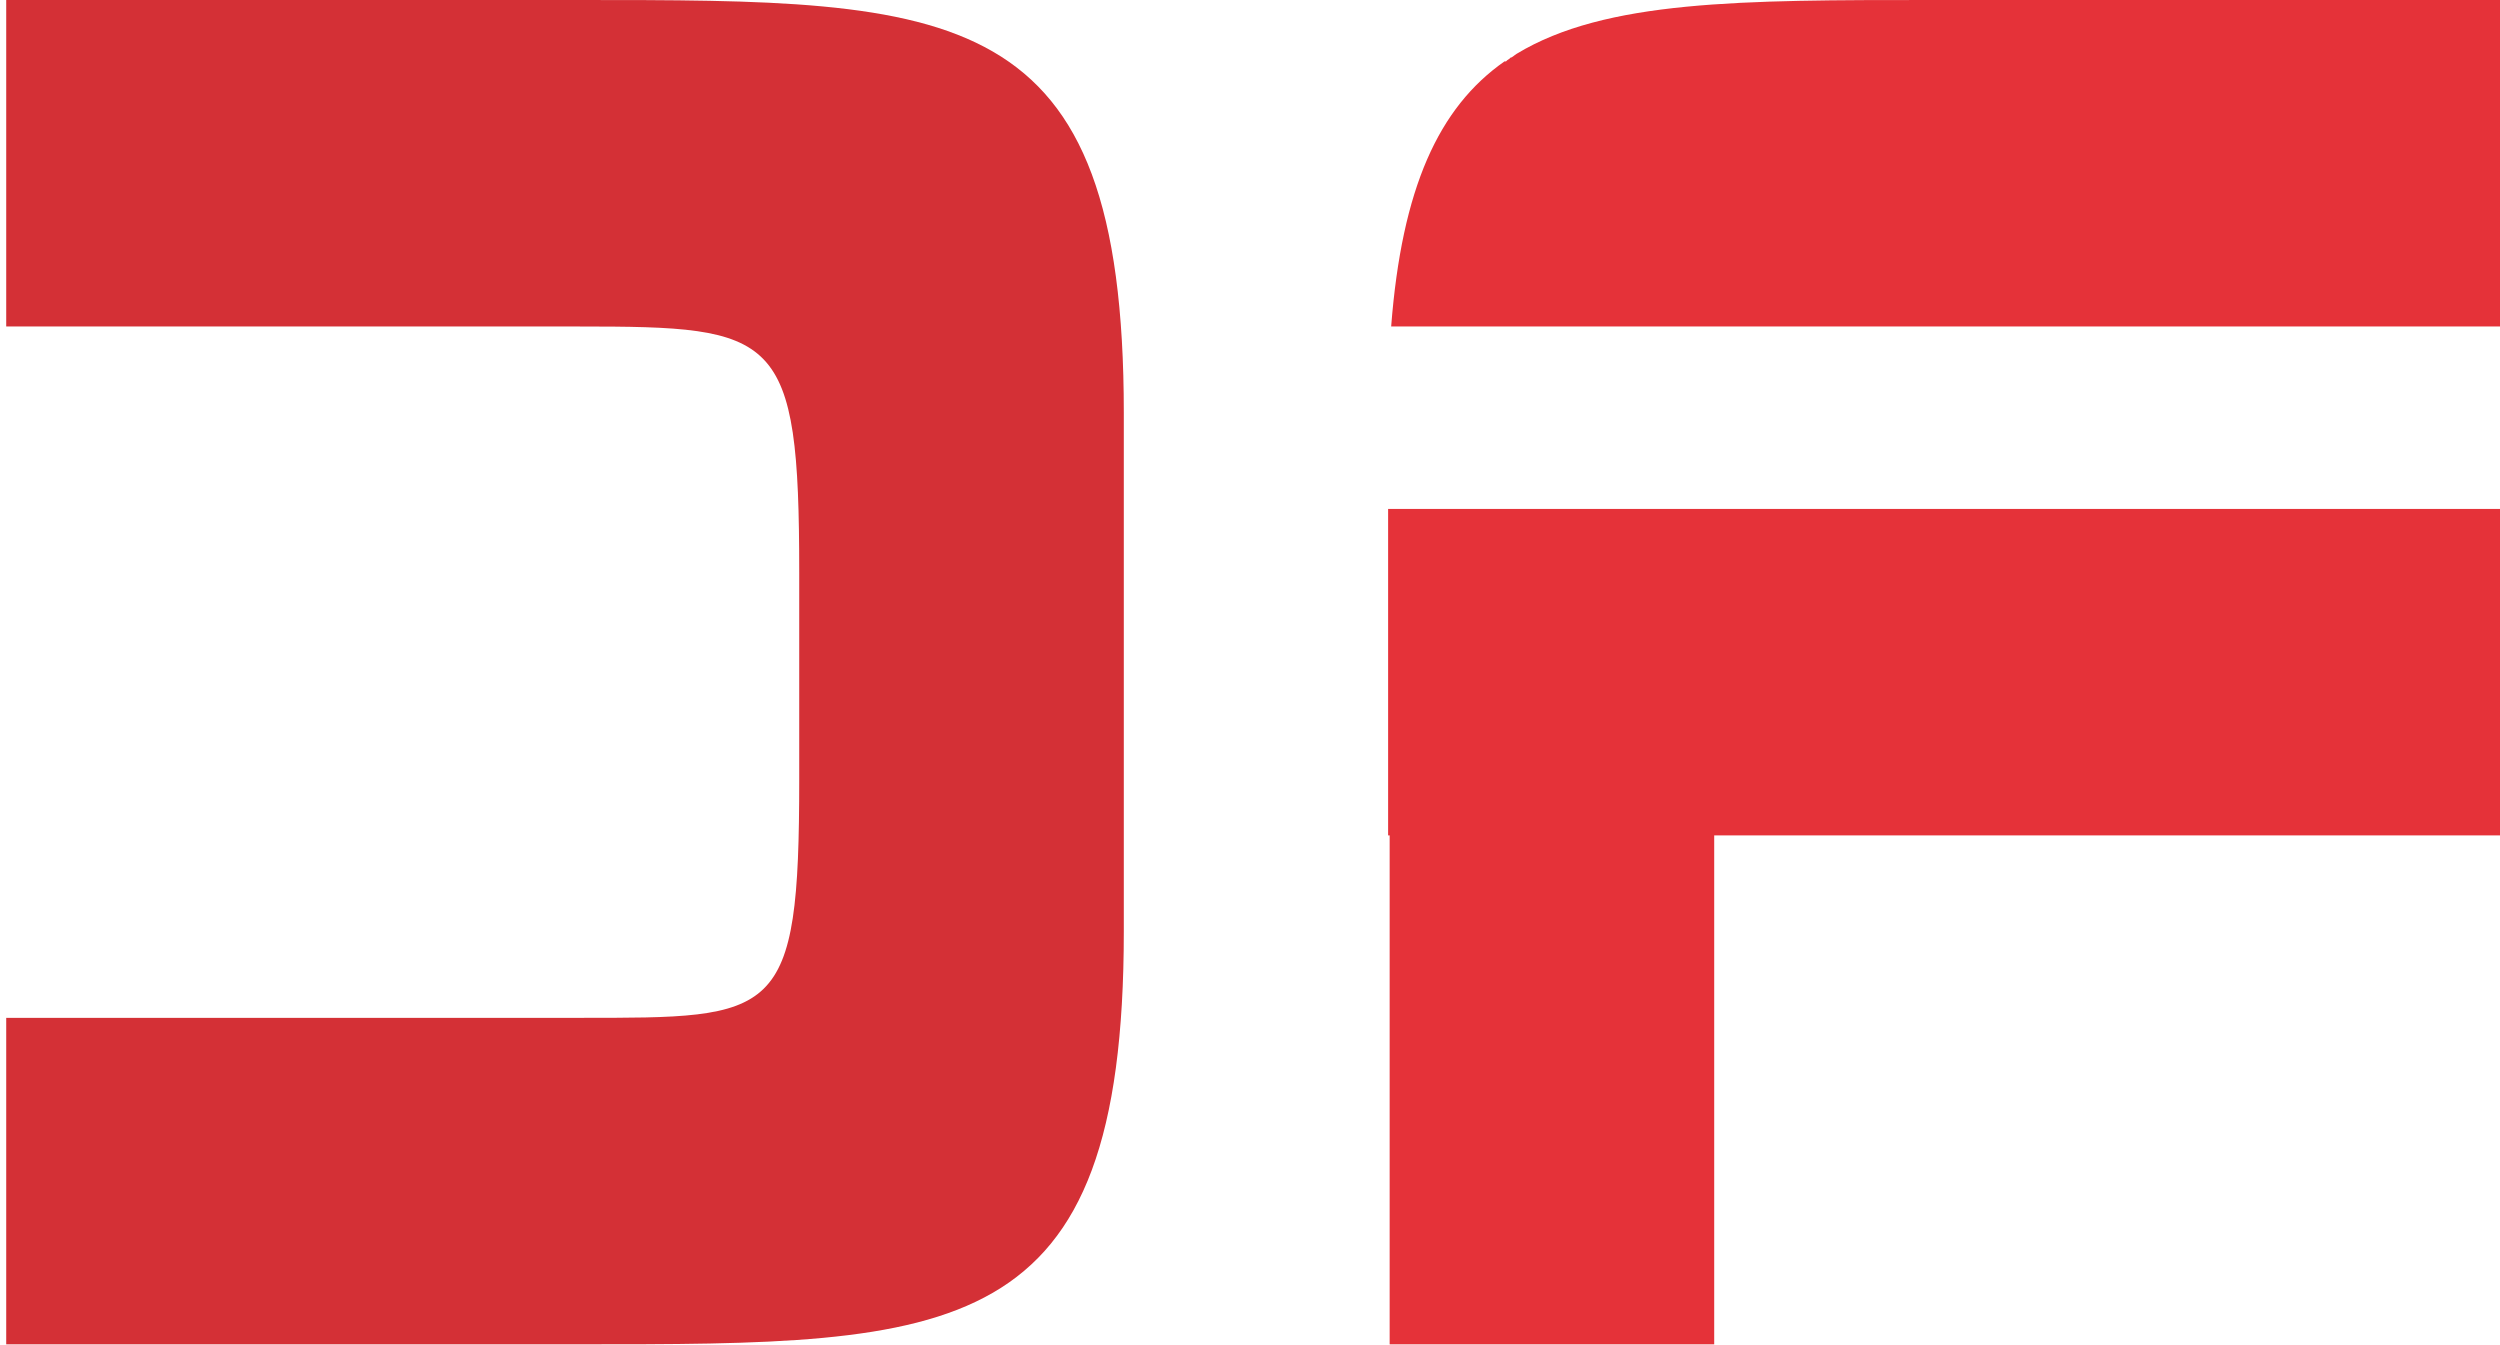 <?xml version="1.0" encoding="UTF-8" standalone="no"?> <svg xmlns:inkscape="http://www.inkscape.org/namespaces/inkscape" xmlns:sodipodi="http://sodipodi.sourceforge.net/DTD/sodipodi-0.dtd" xmlns:xlink="http://www.w3.org/1999/xlink" xmlns="http://www.w3.org/2000/svg" xmlns:svg="http://www.w3.org/2000/svg" xmlns:rdf="http://www.w3.org/1999/02/22-rdf-syntax-ns#" xmlns:cc="http://creativecommons.org/ns#" xmlns:dc="http://purl.org/dc/elements/1.1/" id="svg589841" viewBox="0 0 90.863 48.872" height="48.872" width="90.863" version="1.1" sodipodi:docname="eluniversal-min.svg" inkscape:version="1.2.1 (9c6d41e, 2022-07-14)"><defs id="defs589845"></defs><linearGradient spreadMethod="pad" y2="0.3" x2="-0.1" y1="1.2" x1="0.3" id="3d_gradient2-logo-91b58309-20d9-4329-920c-e0e3b51f6168"><stop id="stop589822" stop-opacity="1" stop-color="#ffffff" offset="0%"></stop><stop id="stop589824" stop-opacity="1" stop-color="#000000" offset="100%"></stop></linearGradient><linearGradient gradientTransform="rotate(-30)" spreadMethod="pad" y2="0.3" x2="-0.1" y1="1.2" x1="0.3" id="3d_gradient3-logo-91b58309-20d9-4329-920c-e0e3b51f6168"><stop id="stop589827" stop-opacity="1" stop-color="#ffffff" offset="0%"></stop><stop id="stop589829" stop-opacity="1" stop-color="#cccccc" offset="50%"></stop><stop id="stop589831" stop-opacity="1" stop-color="#000000" offset="100%"></stop></linearGradient><image xlink:href="" id="icon_container" x="-713.517" y="-366.612" style="display:none" width="0" height="0"></image><g id="g2531" transform="matrix(1.12,0,0,1.405,-563.806,7.0266645e-7)"><path id="path589872" style="font-style:normal;font-weight:normal;font-size:72px;line-height:1;font-family:'Brandmark Sans 22';font-variant-ligatures:normal;text-align:center;text-anchor:middle" d="M 539.867,24.095 V 10.681 C 539.867,0 534.451,0 522.131,0 h -18.531 v 8.446 h 18.58 c 6.458,0 7.154,0.149 7.154,6.359 v 5.365 c 0,6.21 -0.696,6.16 -7.154,6.16 h -18.58 v 8.446 h 18.531 c 12.321,0 17.736,0 17.736,-10.681 z" stroke-width="0" stroke-linejoin="miter" stroke-miterlimit="2" fill="#d43036" stroke="#d43036"></path><path id="path589874" style="font-style:normal;font-weight:normal;font-size:72px;line-height:1;font-family:'Brandmark Sans 22';font-variant-ligatures:normal;text-align:center;text-anchor:middle" d="m 584.76,0 h -18.531 -0.149 c -6.16,0 -10.582,0 -13.463,1.391 -0.099,0.05 -0.149,0.099 -0.199,0.099 -0.05,0.05 -0.099,0.05 -0.149,0.099 h -0.05 c -2.136,1.192 -3.329,3.279 -3.676,6.856 h 36.217 z m -0.05,13.165 h -36.266 v 8.446 h 0.05 V 34.776 h 10.532 V 21.611 h 25.685 z" stroke-width="0" stroke-linejoin="miter" stroke-miterlimit="2" fill="#e53239" stroke="#e53239"></path></g><image xlink:href="" id="icon" x="-713.517" y="-366.612" style="display:none" width="0" height="0"></image></svg> 